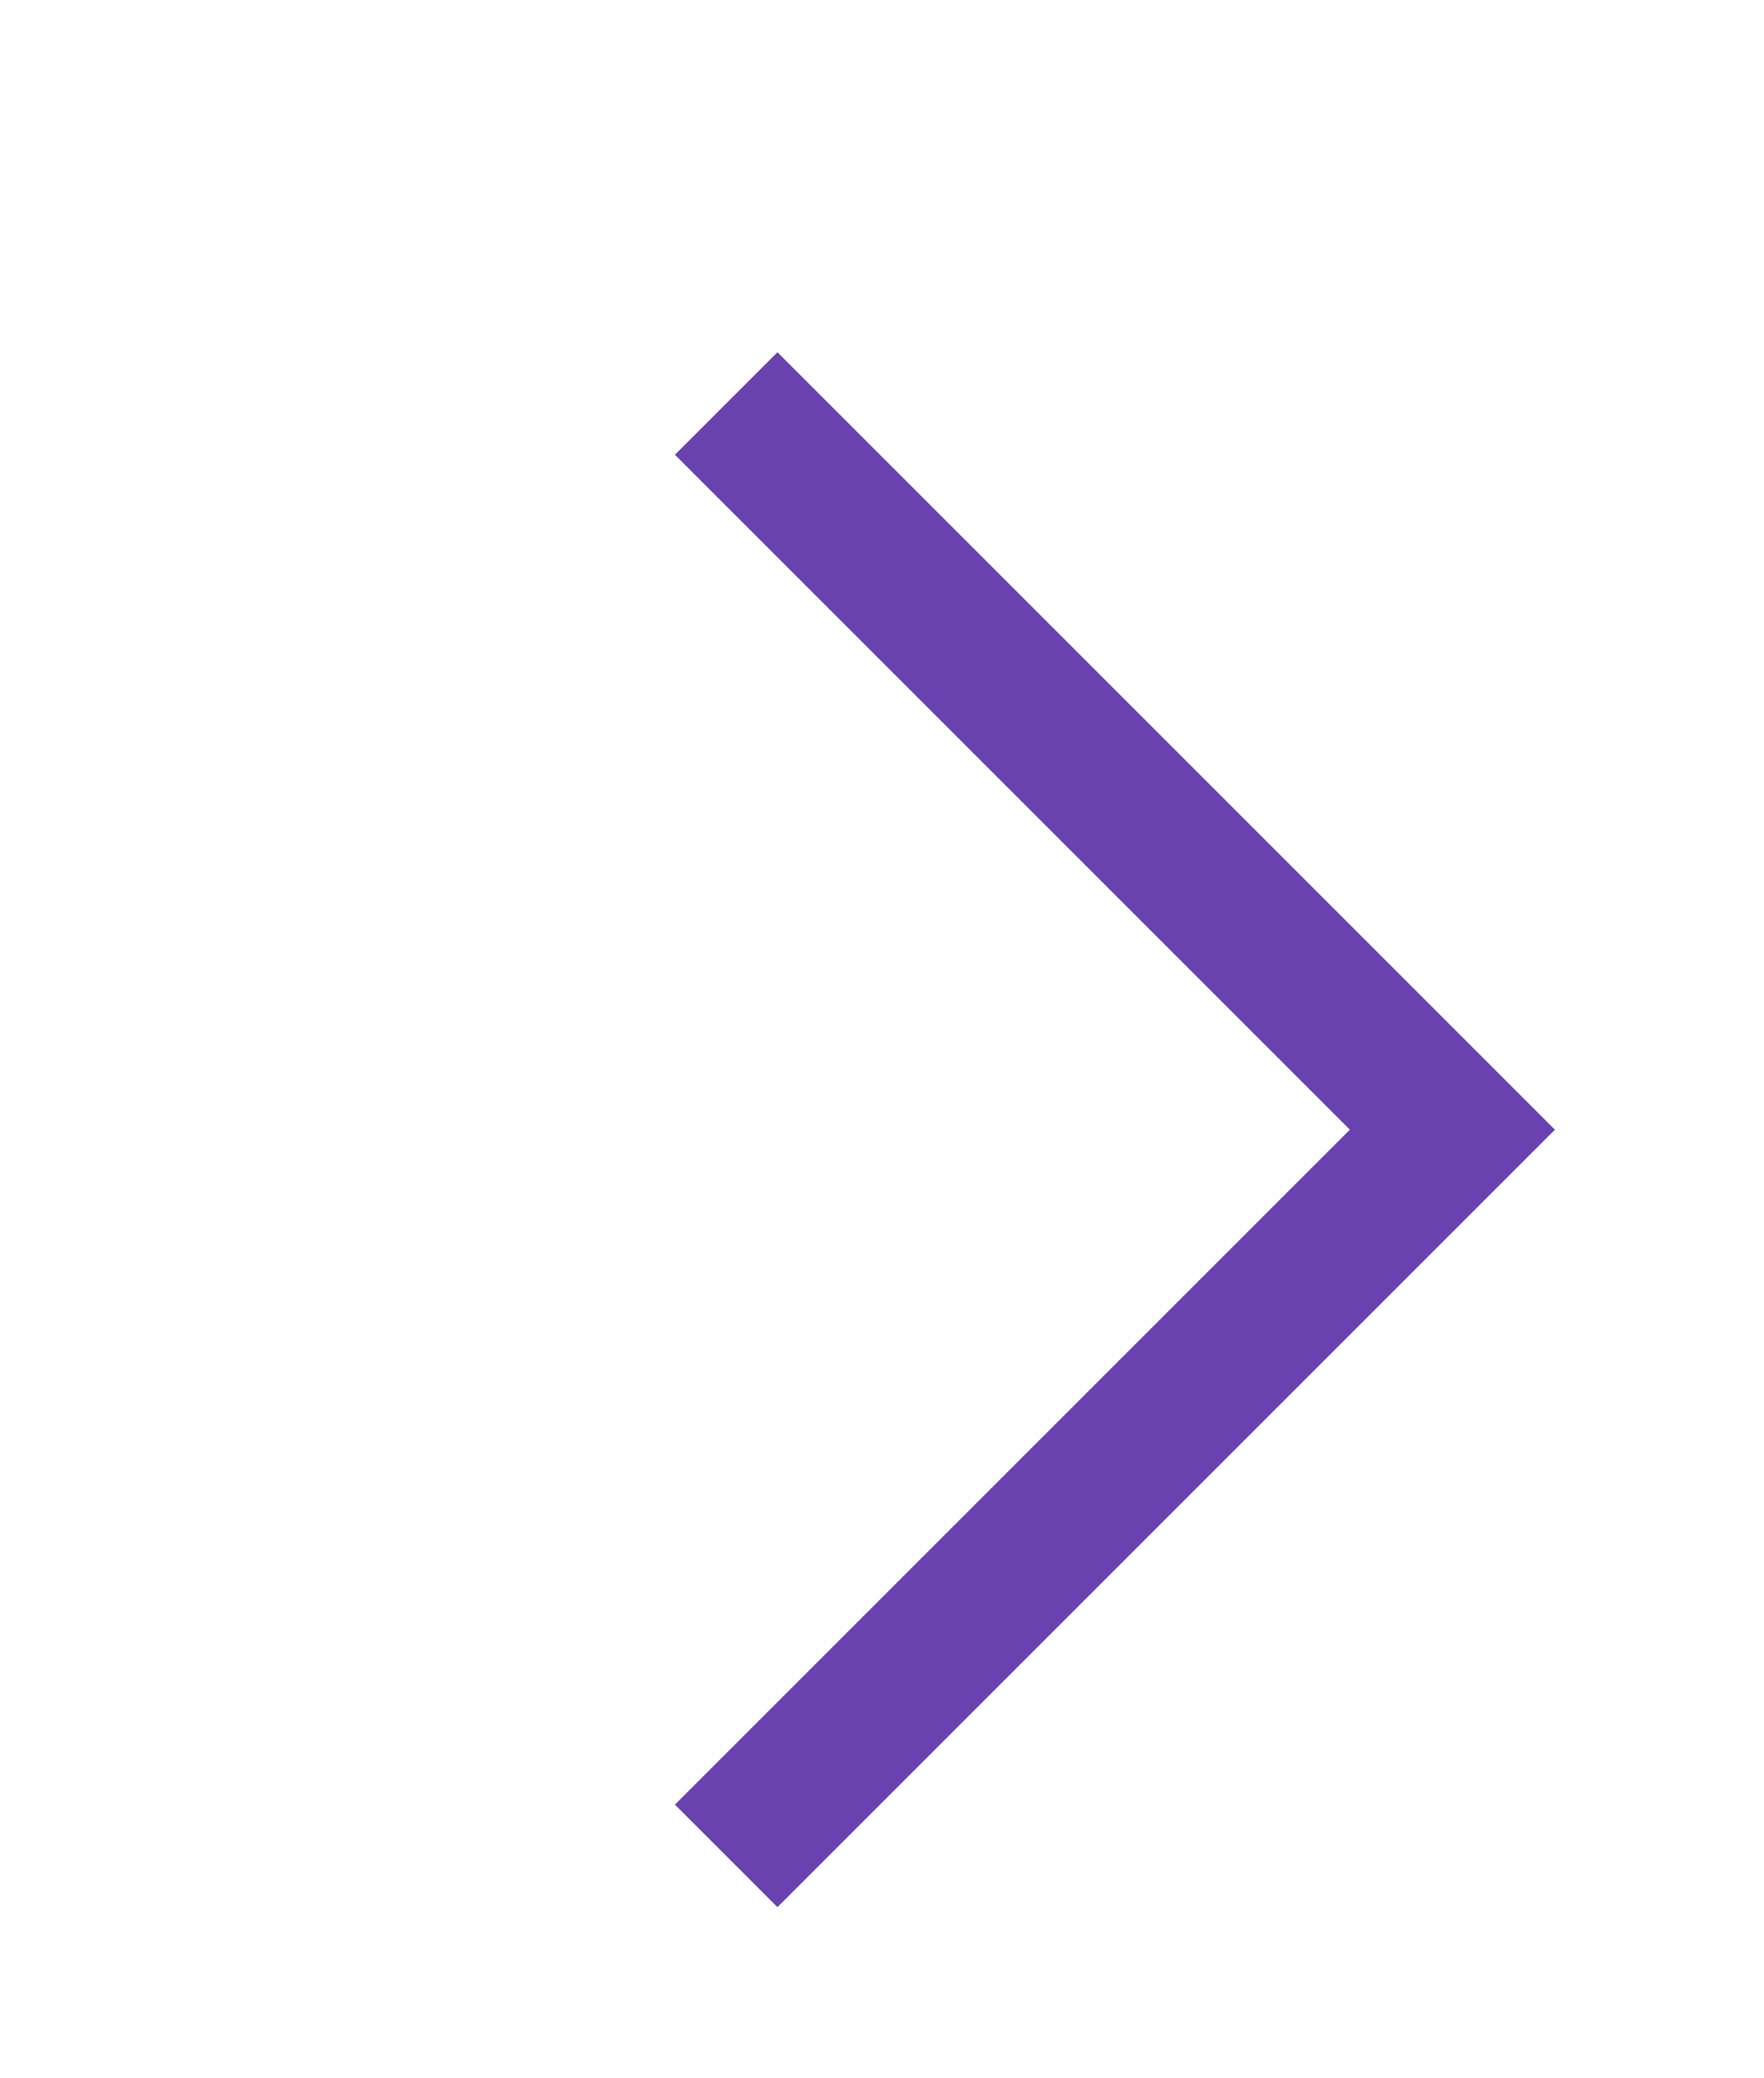 <svg width="146" height="172" viewBox="0 0 146 172" fill="none" xmlns="http://www.w3.org/2000/svg">
<g clip-path="url(#clip0_58_67)">
<path d="M60.104 153.604L120.208 93.5L60.104 33.396" stroke="#6942B0" stroke-width="12"/>
</g>
<defs>
<clipPath id="clip0_58_67">
<rect width="146" height="172" fill="white"/>
</clipPath>
</defs>
</svg>
